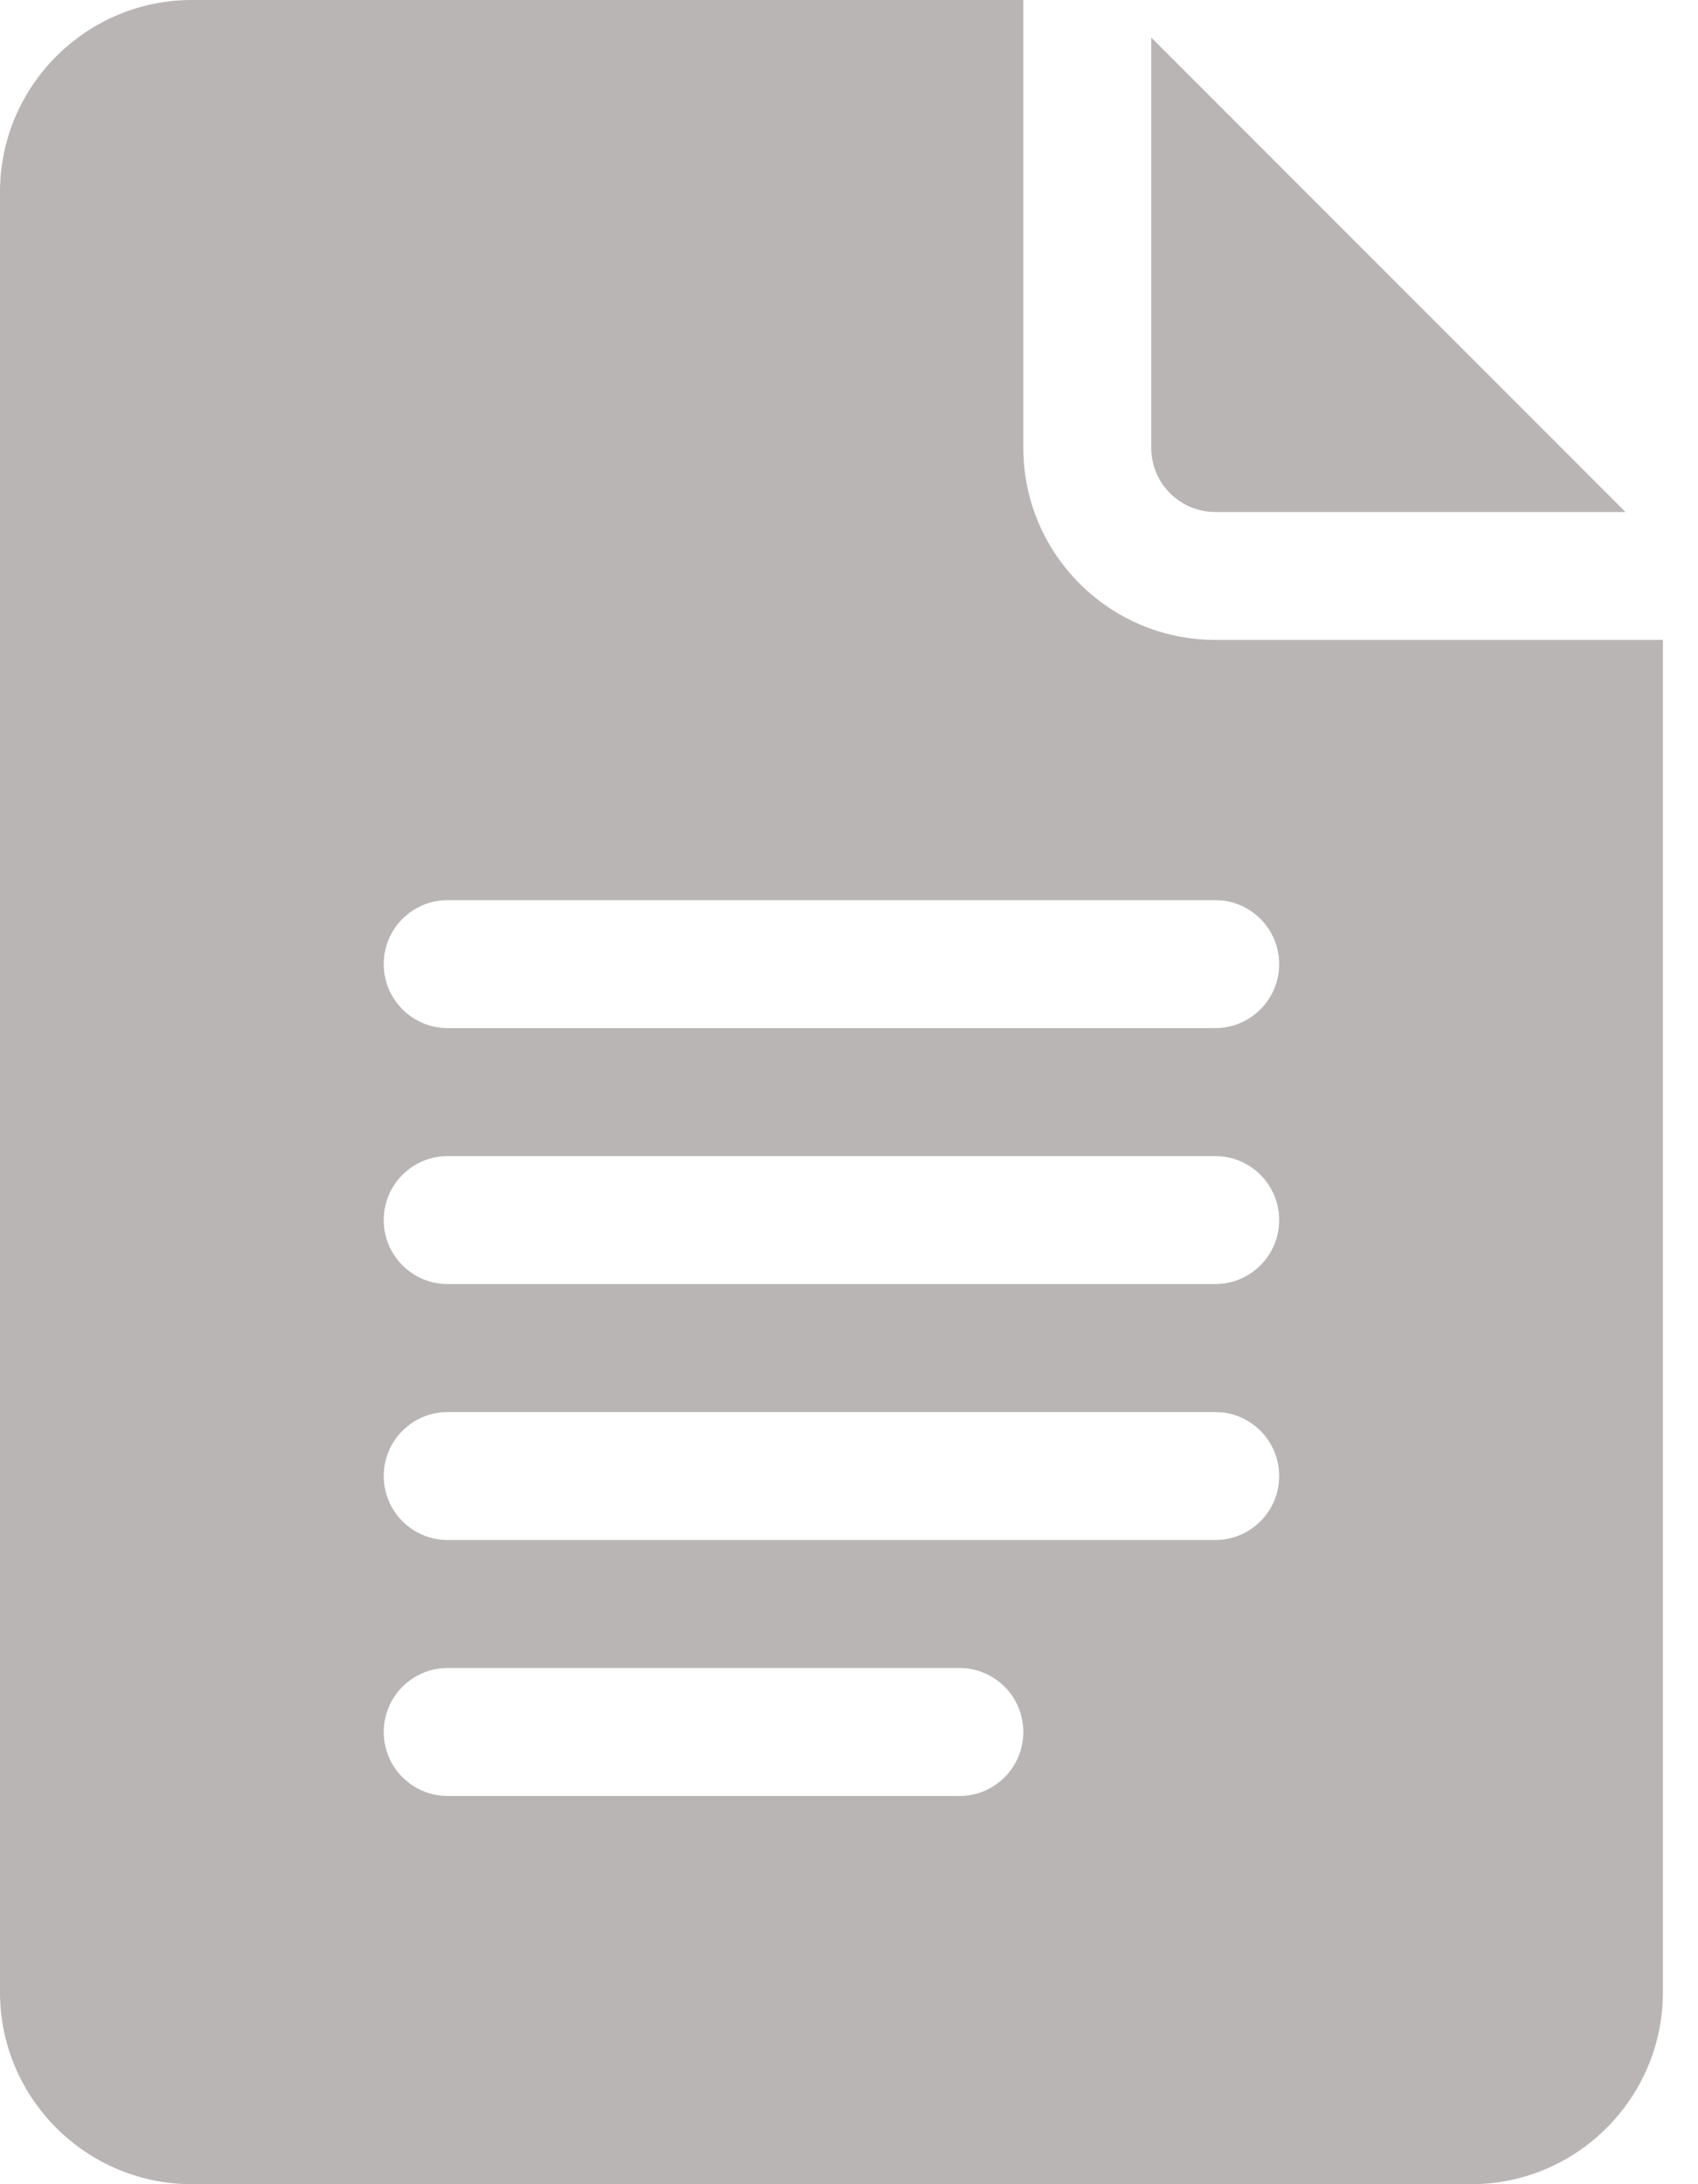 <?xml version="1.0" encoding="UTF-8"?> <svg xmlns="http://www.w3.org/2000/svg" width="21" height="27" viewBox="0 0 21 27" fill="none"><path d="M2.373 27H18.193C19.502 27 20.566 25.936 20.566 24.627V7.91H15.029C13.721 7.91 12.656 6.846 12.656 5.537V0H2.373C1.065 0 0 1.065 0 2.373V24.627C0 25.936 1.065 27 2.373 27ZM5.537 11.127H15.029C15.466 11.127 15.82 11.481 15.82 11.918C15.82 12.355 15.466 12.709 15.029 12.709H5.537C5.1 12.709 4.746 12.355 4.746 11.918C4.746 11.481 5.1 11.127 5.537 11.127ZM5.537 14.291H15.029C15.466 14.291 15.82 14.645 15.82 15.082C15.82 15.519 15.466 15.873 15.029 15.873H5.537C5.1 15.873 4.746 15.519 4.746 15.082C4.746 14.645 5.1 14.291 5.537 14.291ZM5.537 17.455H15.029C15.466 17.455 15.82 17.809 15.82 18.246C15.82 18.683 15.466 19.037 15.029 19.037H5.537C5.1 19.037 4.746 18.683 4.746 18.246C4.746 17.809 5.1 17.455 5.537 17.455ZM5.537 20.619H11.865C12.303 20.619 12.656 20.973 12.656 21.41C12.656 21.847 12.303 22.201 11.865 22.201H5.537C5.1 22.201 4.746 21.847 4.746 21.41C4.746 20.973 5.1 20.619 5.537 20.619Z" fill="#BAB5B5"></path><path d="M15.029 6.329H20.103L14.238 0.464V5.537C14.238 5.974 14.593 6.329 15.029 6.329Z" fill="#BAB5B5"></path></svg> 